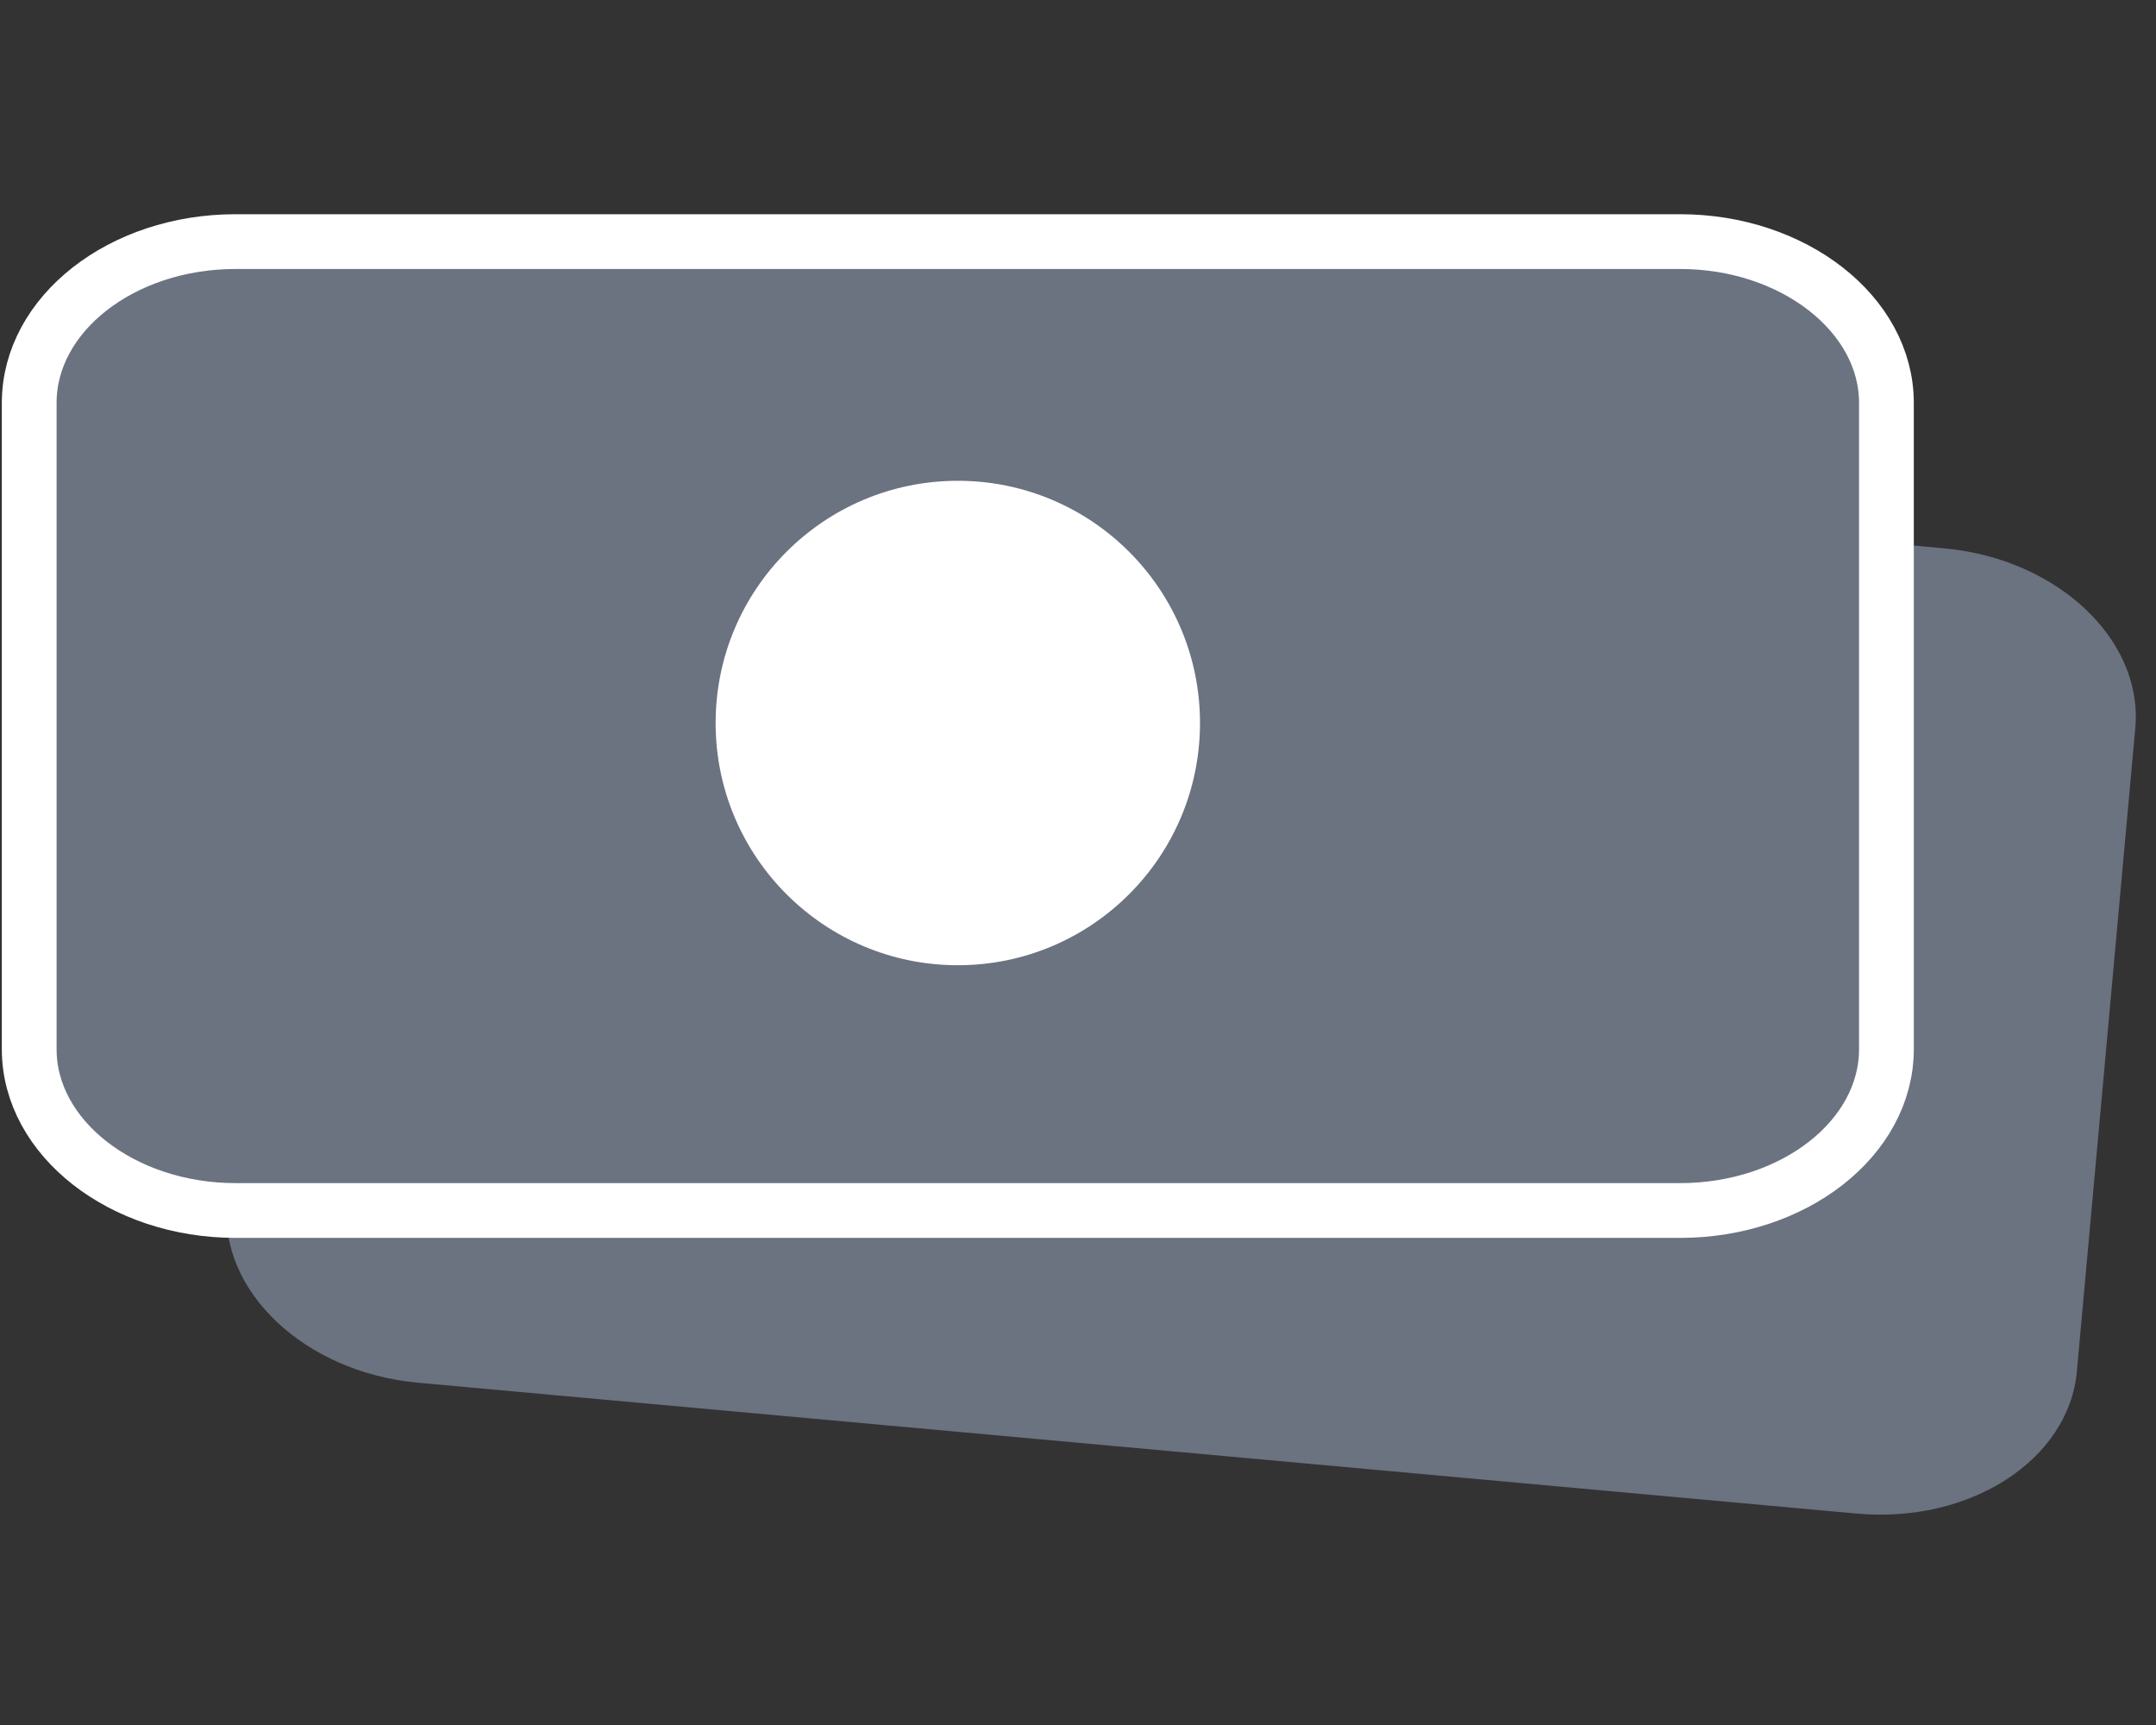 <svg xmlns="http://www.w3.org/2000/svg" viewBox="0 0 354.3 283.5" style="enable-background:new 0 0 354.3 283.5" xml:space="preserve"><rect x="0" y="0" width="354.3" height="283.5" fill="#333333" stroke="none"/><path d="M-8.5-13.4H310v318.5H-8.5V-13.4z" style="fill:none"/><path d="m341.3 225.3 9.6-105.7c1.3-14.5-12.8-27.8-31.4-29.5L83.1 68.6C64.5 66.9 48.3 77.4 46.9 92l-9.6 105.7c-1.3 14.5 12.8 27.8 31.4 29.5l236.4 21.5c18.6 1.7 34.9-8.8 36.2-23.4z" style="fill:#6B7280"/><path d="M310 172.4V66.2c0-14.6-15.3-26.5-33.9-26.5H38.7C20 39.7 4.8 51.6 4.8 66.2v106.2c0 14.6 15.3 26.5 33.9 26.5h237.4c18.7 0 33.9-11.9 33.9-26.5z" style="fill:#6B7280;stroke:#fff;stroke-width:9;stroke-miterlimit:10"/><circle cx="157.4" cy="118.8" r="39.8" style="fill:#fff"/></svg>
